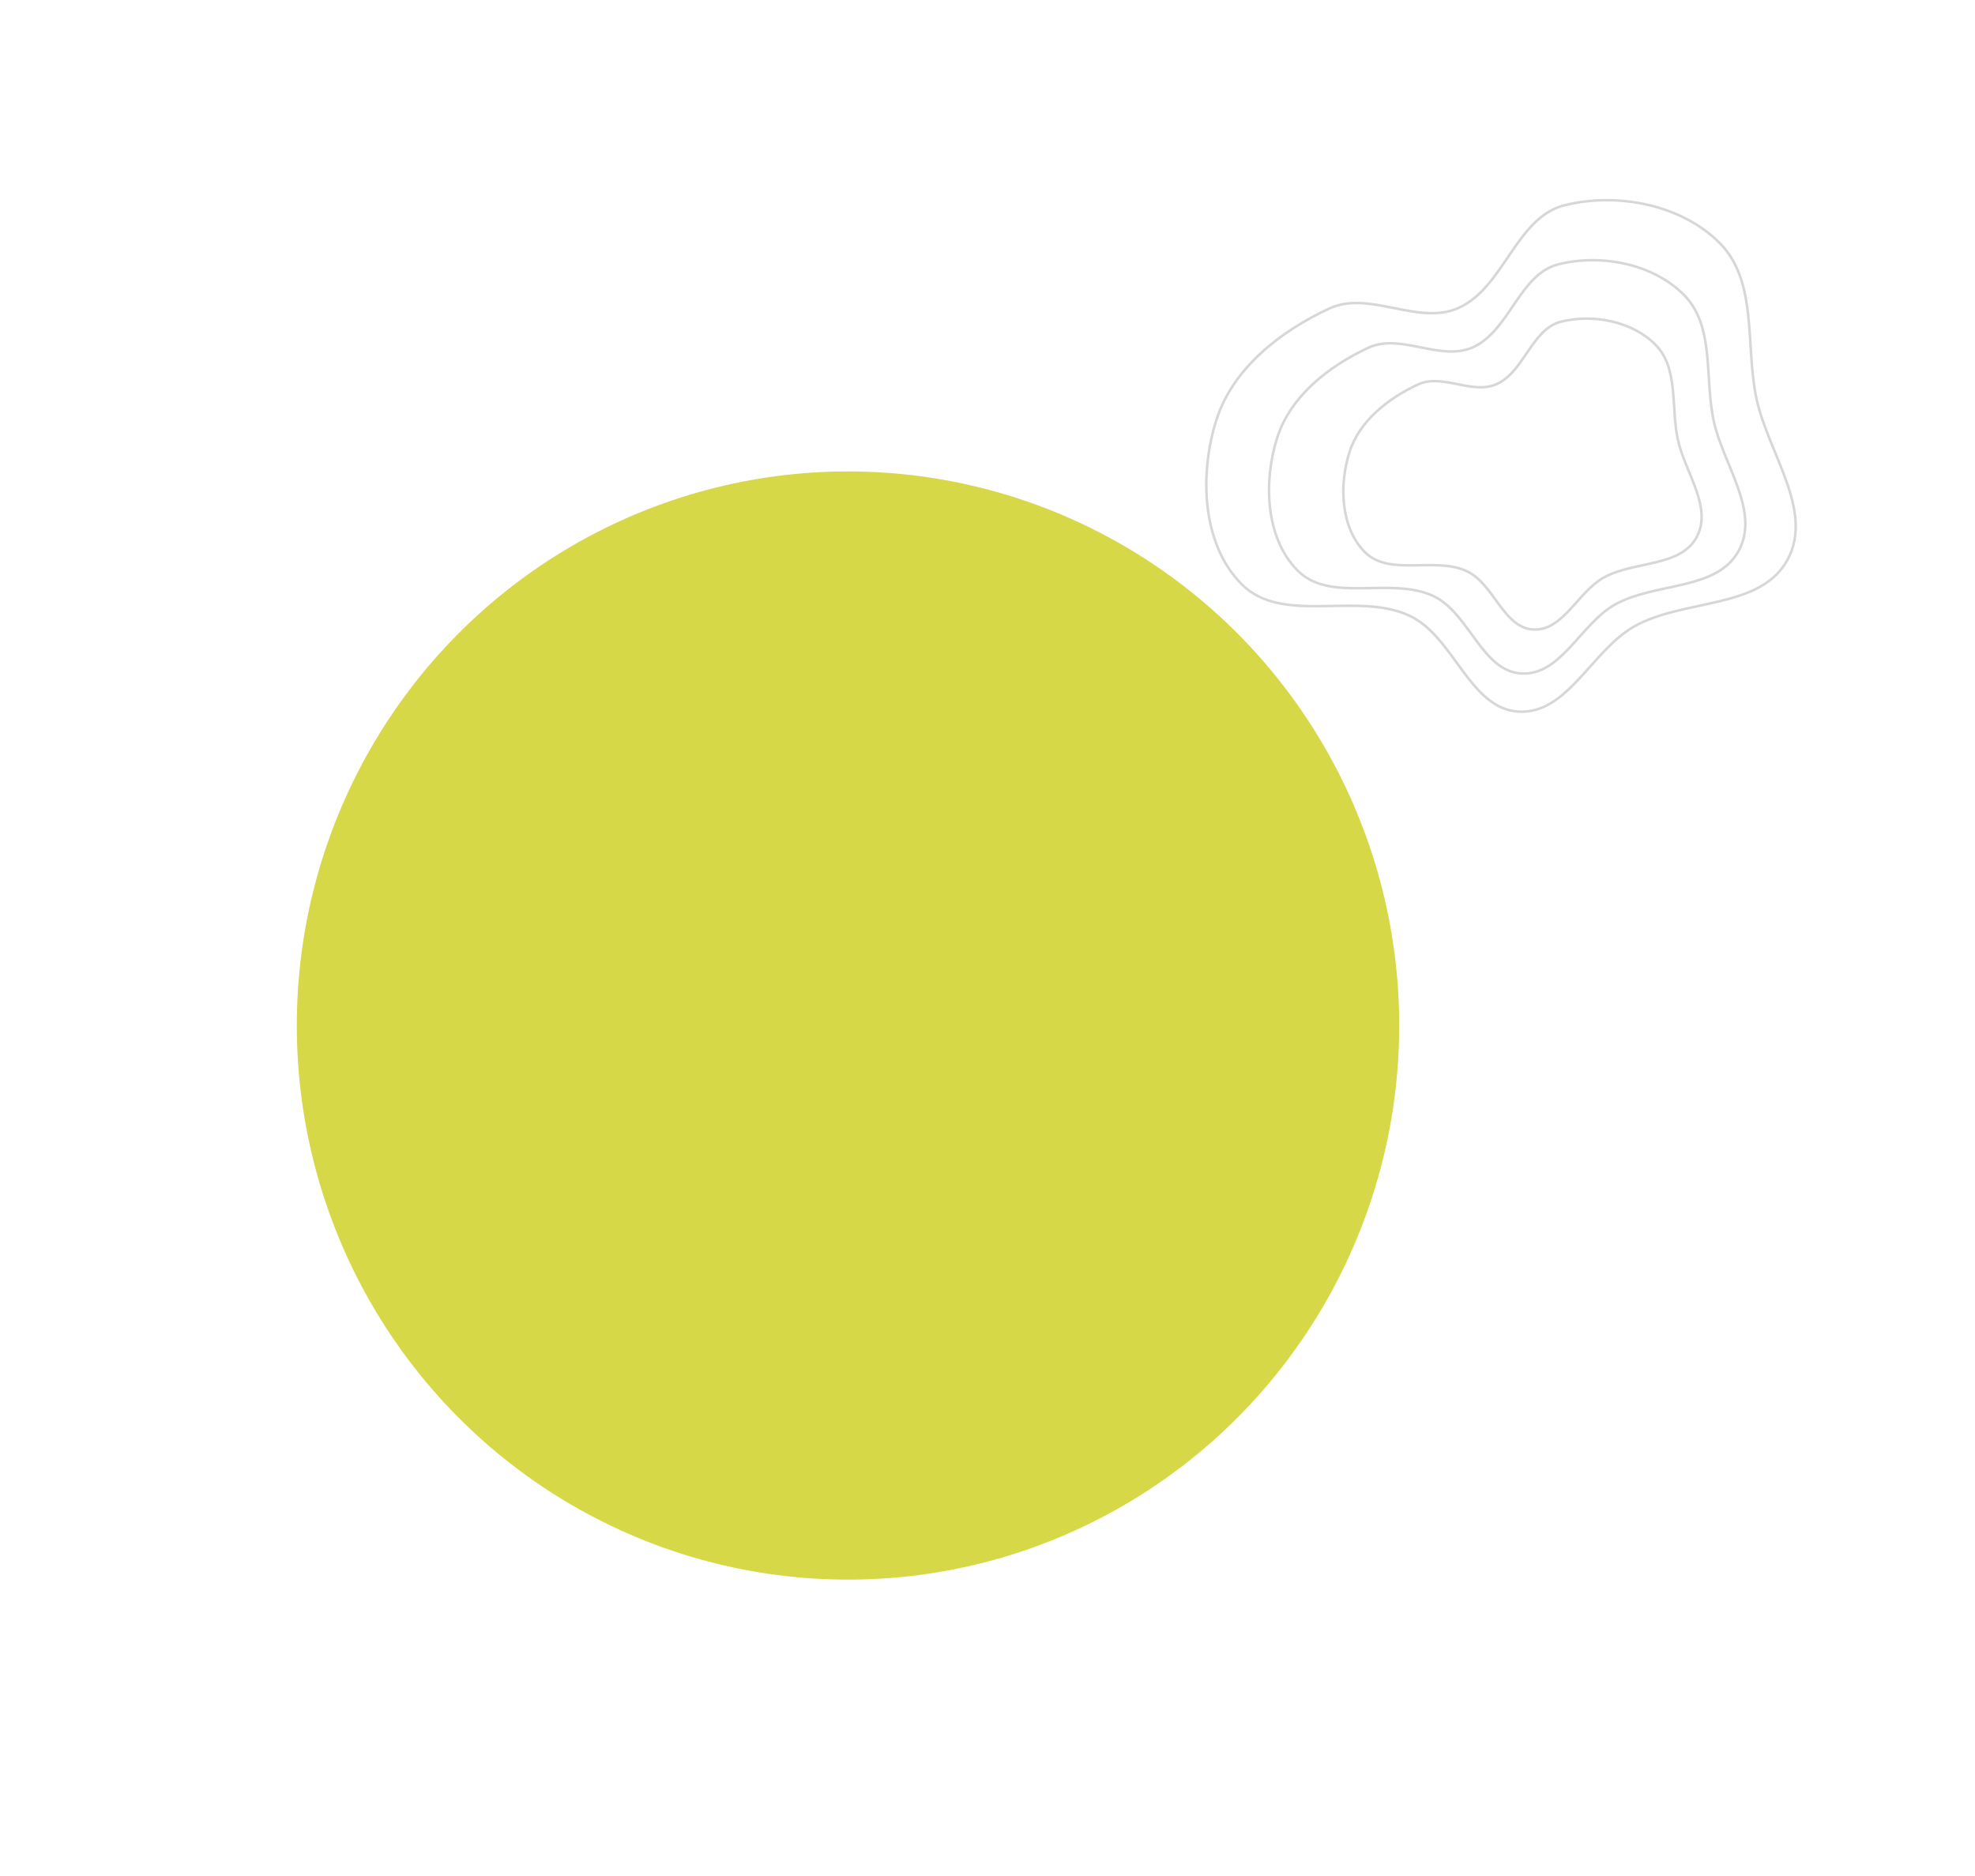 <?xml version="1.0" encoding="UTF-8"?> <svg xmlns="http://www.w3.org/2000/svg" width="2329" height="2213" viewBox="0 0 2329 2213" fill="none"> <g filter="url(#filter0_f_814_79)"> <ellipse cx="1000" cy="1209.5" rx="650" ry="653.5" fill="#D6D847"></ellipse> </g> <path fill-rule="evenodd" clip-rule="evenodd" d="M1567.89 363.725C1614.69 342.128 1672.18 384.172 1719.37 363.462C1773.84 339.554 1787.45 256.37 1845.19 242.03C1907.36 226.589 1982.98 241.292 2028.07 286.79C2073.2 332.325 2057.87 407.511 2071.32 470.195C2085.1 534.471 2139.18 601.961 2108.09 659.883C2076.32 719.08 1985.56 705.758 1927.1 738.871C1877.09 767.195 1848.7 842.114 1791.3 839.323C1732.79 836.477 1714.91 750.45 1661.7 725.964C1599.45 697.326 1511.84 737.495 1463.8 688.638C1417.07 641.108 1414.21 558.399 1434.55 494.923C1453.96 434.312 1510.11 390.397 1567.89 363.725Z" stroke="#787878" stroke-opacity="0.3" stroke-width="3"></path> <path fill-rule="evenodd" clip-rule="evenodd" d="M1613.96 409.999C1651.78 392.546 1698.23 426.522 1736.37 409.786C1780.39 390.466 1791.39 323.245 1838.05 311.656C1888.28 299.179 1949.4 311.06 1985.83 347.827C2022.3 384.624 2009.92 445.382 2020.78 496.037C2031.92 547.979 2075.62 602.518 2050.5 649.324C2024.82 697.162 1951.48 686.396 1904.24 713.155C1863.83 736.044 1840.88 796.586 1794.49 794.33C1747.21 792.031 1732.77 722.512 1689.77 702.725C1639.47 679.582 1568.66 712.043 1529.85 672.561C1492.09 634.152 1489.77 567.315 1506.2 516.02C1521.9 467.04 1567.27 431.552 1613.96 409.999Z" stroke="#787878" stroke-opacity="0.3" stroke-width="3"></path> <path fill-rule="evenodd" clip-rule="evenodd" d="M1672.47 453.335C1700.92 440.206 1735.87 465.764 1764.55 453.175C1797.67 438.641 1805.94 388.073 1841.04 379.356C1878.83 369.969 1924.81 378.907 1952.22 406.566C1979.65 434.247 1970.33 479.952 1978.51 518.058C1986.89 557.132 2019.76 598.159 2000.86 633.37C1981.54 669.356 1926.37 661.258 1890.84 681.387C1860.44 698.606 1843.18 744.149 1808.28 742.452C1772.71 740.722 1761.85 688.426 1729.5 673.541C1691.66 656.132 1638.4 680.551 1609.2 650.85C1580.79 621.957 1579.05 571.678 1591.41 533.09C1603.21 496.245 1637.35 469.549 1672.47 453.335Z" stroke="#787878" stroke-opacity="0.3" stroke-width="3"></path> <defs> <filter id="filter0_f_814_79" x="0" y="205.999" width="2000" height="2007" filterUnits="userSpaceOnUse" color-interpolation-filters="sRGB"> <feFlood flood-opacity="0" result="BackgroundImageFix"></feFlood> <feBlend mode="normal" in="SourceGraphic" in2="BackgroundImageFix" result="shape"></feBlend> <feGaussianBlur stdDeviation="175" result="effect1_foregroundBlur_814_79"></feGaussianBlur> </filter> </defs> </svg> 